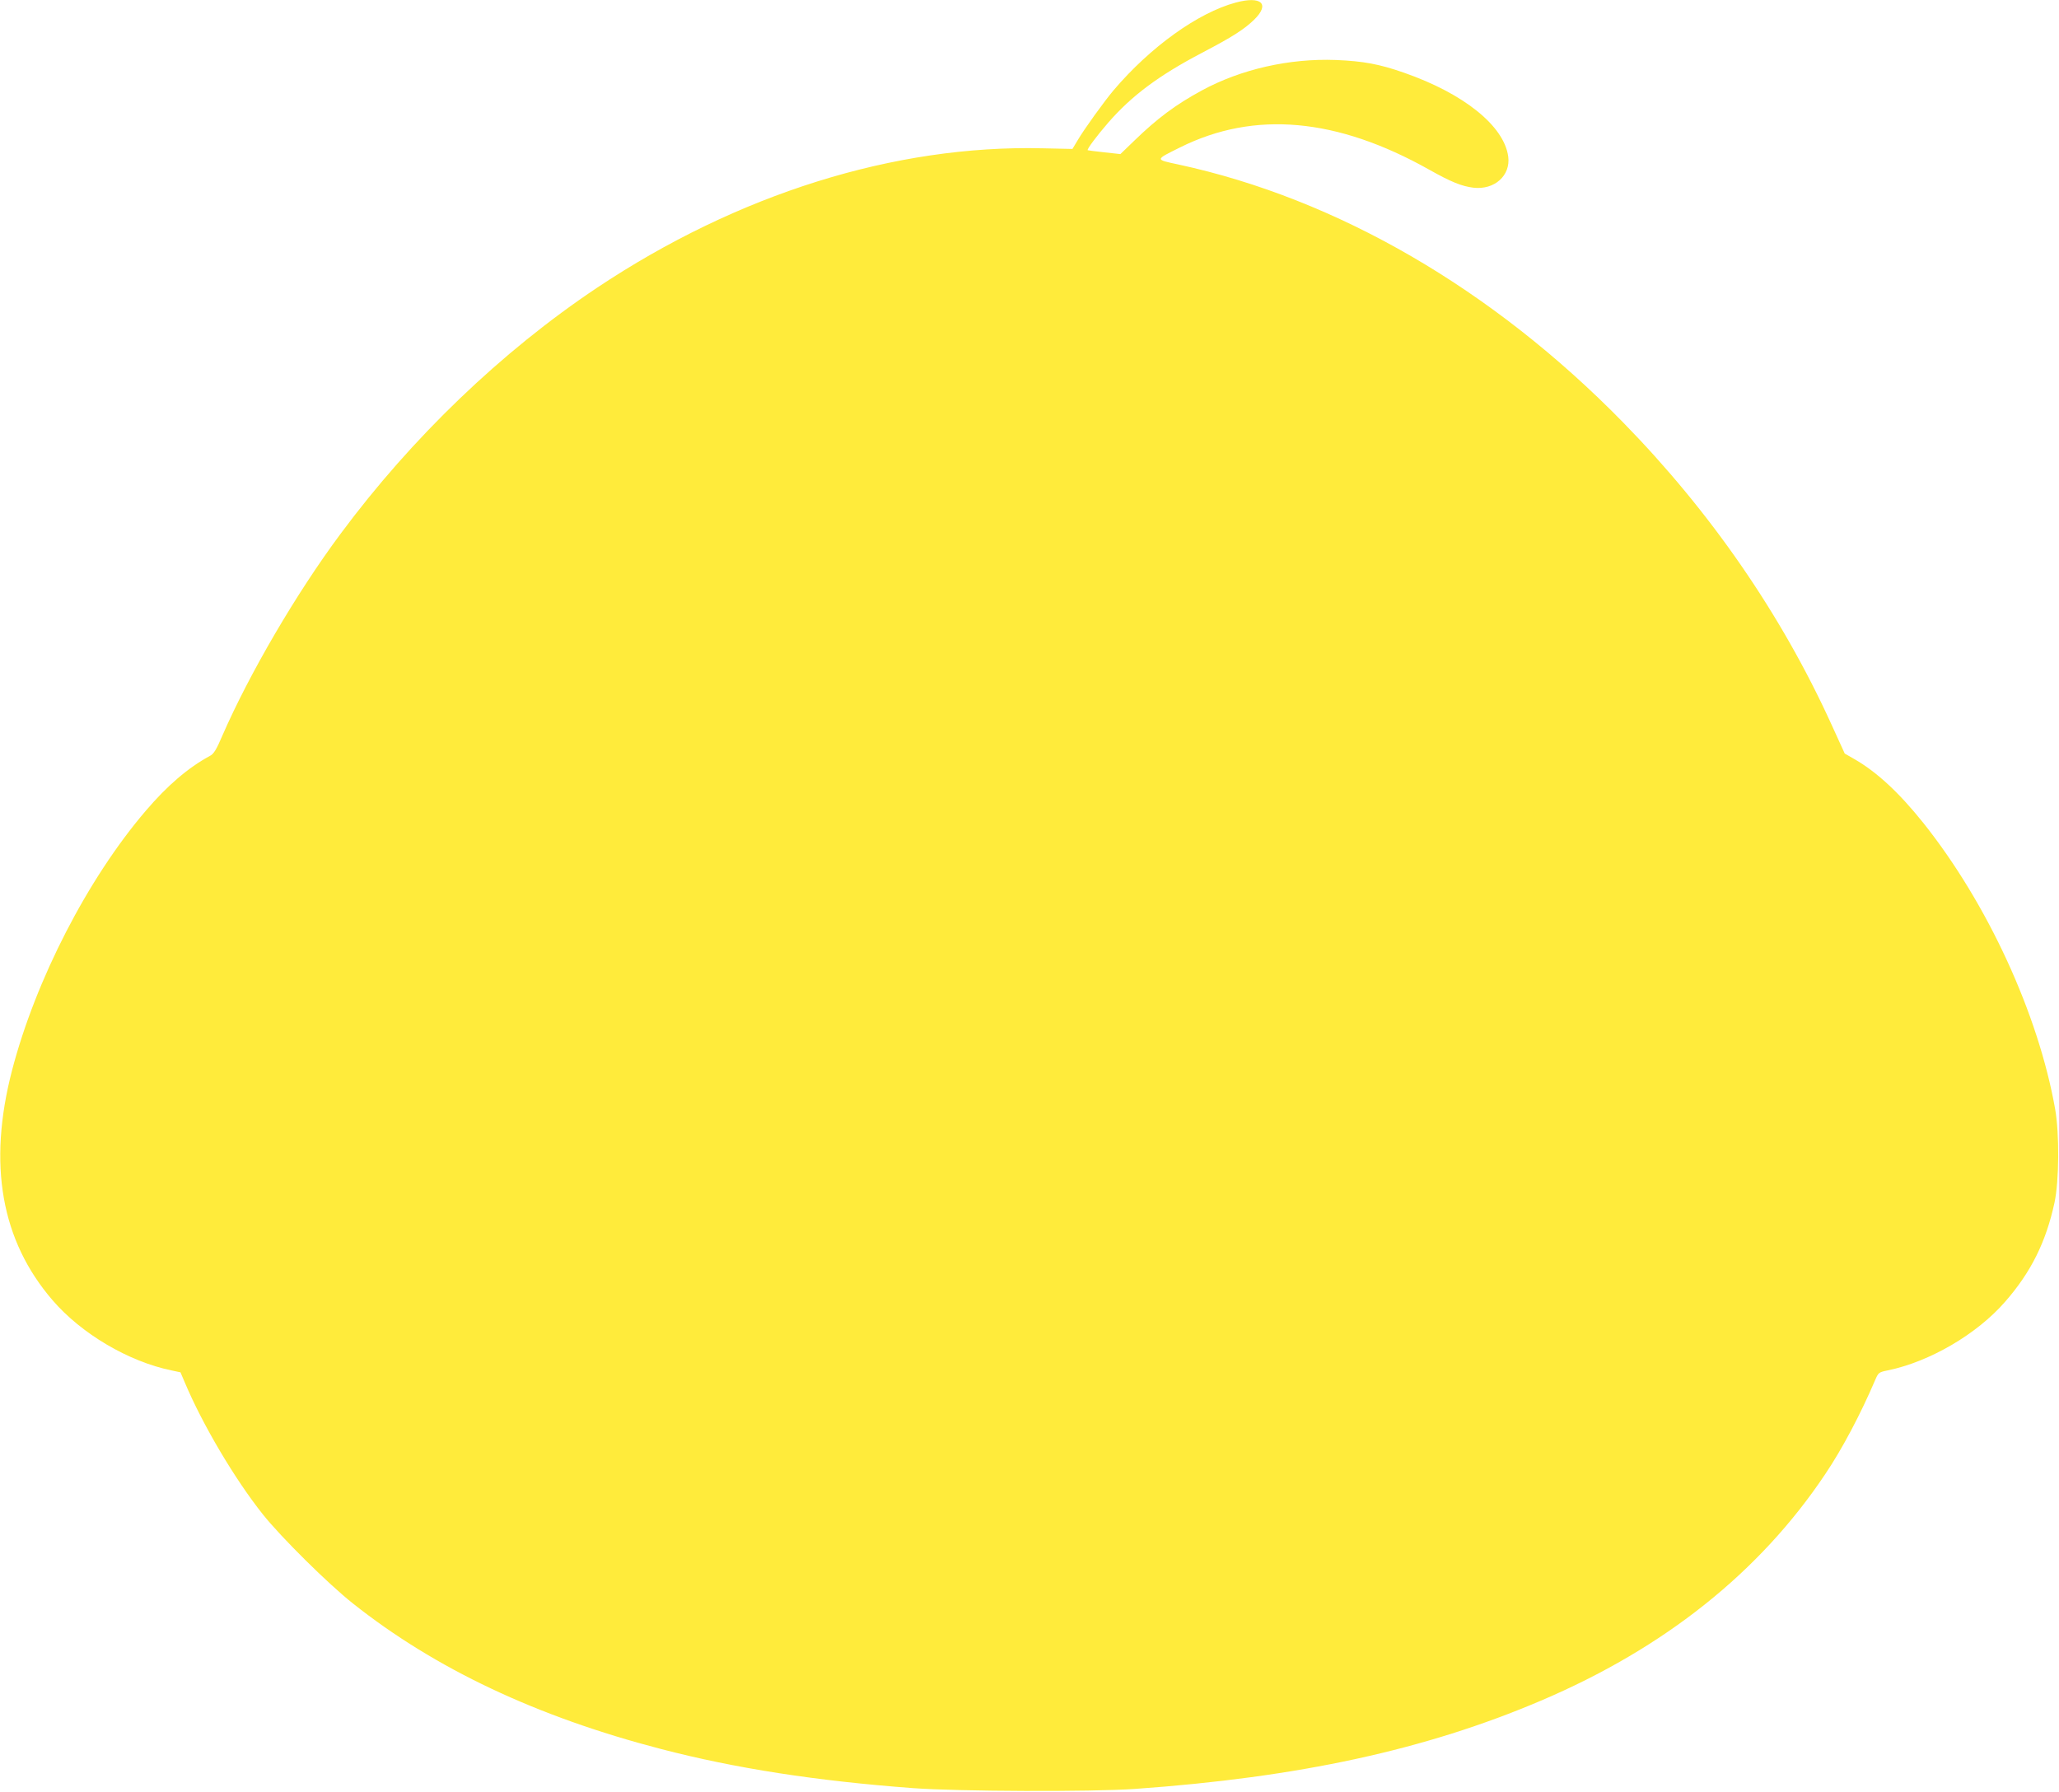 <?xml version="1.0" standalone="no"?>
<!DOCTYPE svg PUBLIC "-//W3C//DTD SVG 20010904//EN"
 "http://www.w3.org/TR/2001/REC-SVG-20010904/DTD/svg10.dtd">
<svg version="1.0" xmlns="http://www.w3.org/2000/svg"
 width="1280pt" height="1114pt" viewBox="0 0 1280 1114"
 preserveAspectRatio="xMidYMid meet">
<g transform="translate(0,1114) scale(0.1,-0.1)"
fill="#ffeb3b" stroke="none">
<path d="M7682 11124 c-234 -63 -530 -275 -760 -546 -55 -65 -183 -242 -222
-309 l-33 -55 -186 4 c-919 22 -1896 -284 -2771 -868 -591 -395 -1148 -929
-1593 -1529 -276 -371 -567 -870 -734 -1253 -37 -87 -54 -115 -77 -127 -137
-74 -266 -185 -400 -342 -361 -422 -684 -1050 -831 -1613 -152 -585 -68 -1059
252 -1430 179 -208 472 -381 739 -436 l56 -12 26 -61 c111 -264 311 -602 486
-822 113 -142 408 -434 560 -554 510 -405 1142 -704 1916 -905 461 -120 962
-198 1565 -243 287 -21 1106 -24 1380 -5 1020 72 1807 243 2525 549 768 327
1361 800 1768 1410 105 156 220 374 310 585 19 44 22 47 77 58 262 54 556 226
731 428 160 183 253 370 306 615 29 136 31 430 4 582 -105 593 -421 1278 -818
1777 -152 190 -290 318 -429 398 l-61 35 -83 182 c-312 685 -752 1322 -1295
1877 -812 830 -1778 1390 -2763 1603 -149 32 -149 28 10 107 462 230 975 183
1548 -139 137 -77 202 -103 275 -112 131 -15 232 76 216 194 -26 190 -275 391
-648 521 -151 53 -252 72 -423 79 -289 11 -590 -57 -835 -190 -160 -87 -275
-172 -420 -313 l-85 -82 -100 11 c-55 6 -102 12 -103 13 -7 5 56 89 127 171
146 168 315 294 584 435 189 99 261 145 324 206 100 98 44 149 -115 106z"/>
</g>
</svg>
